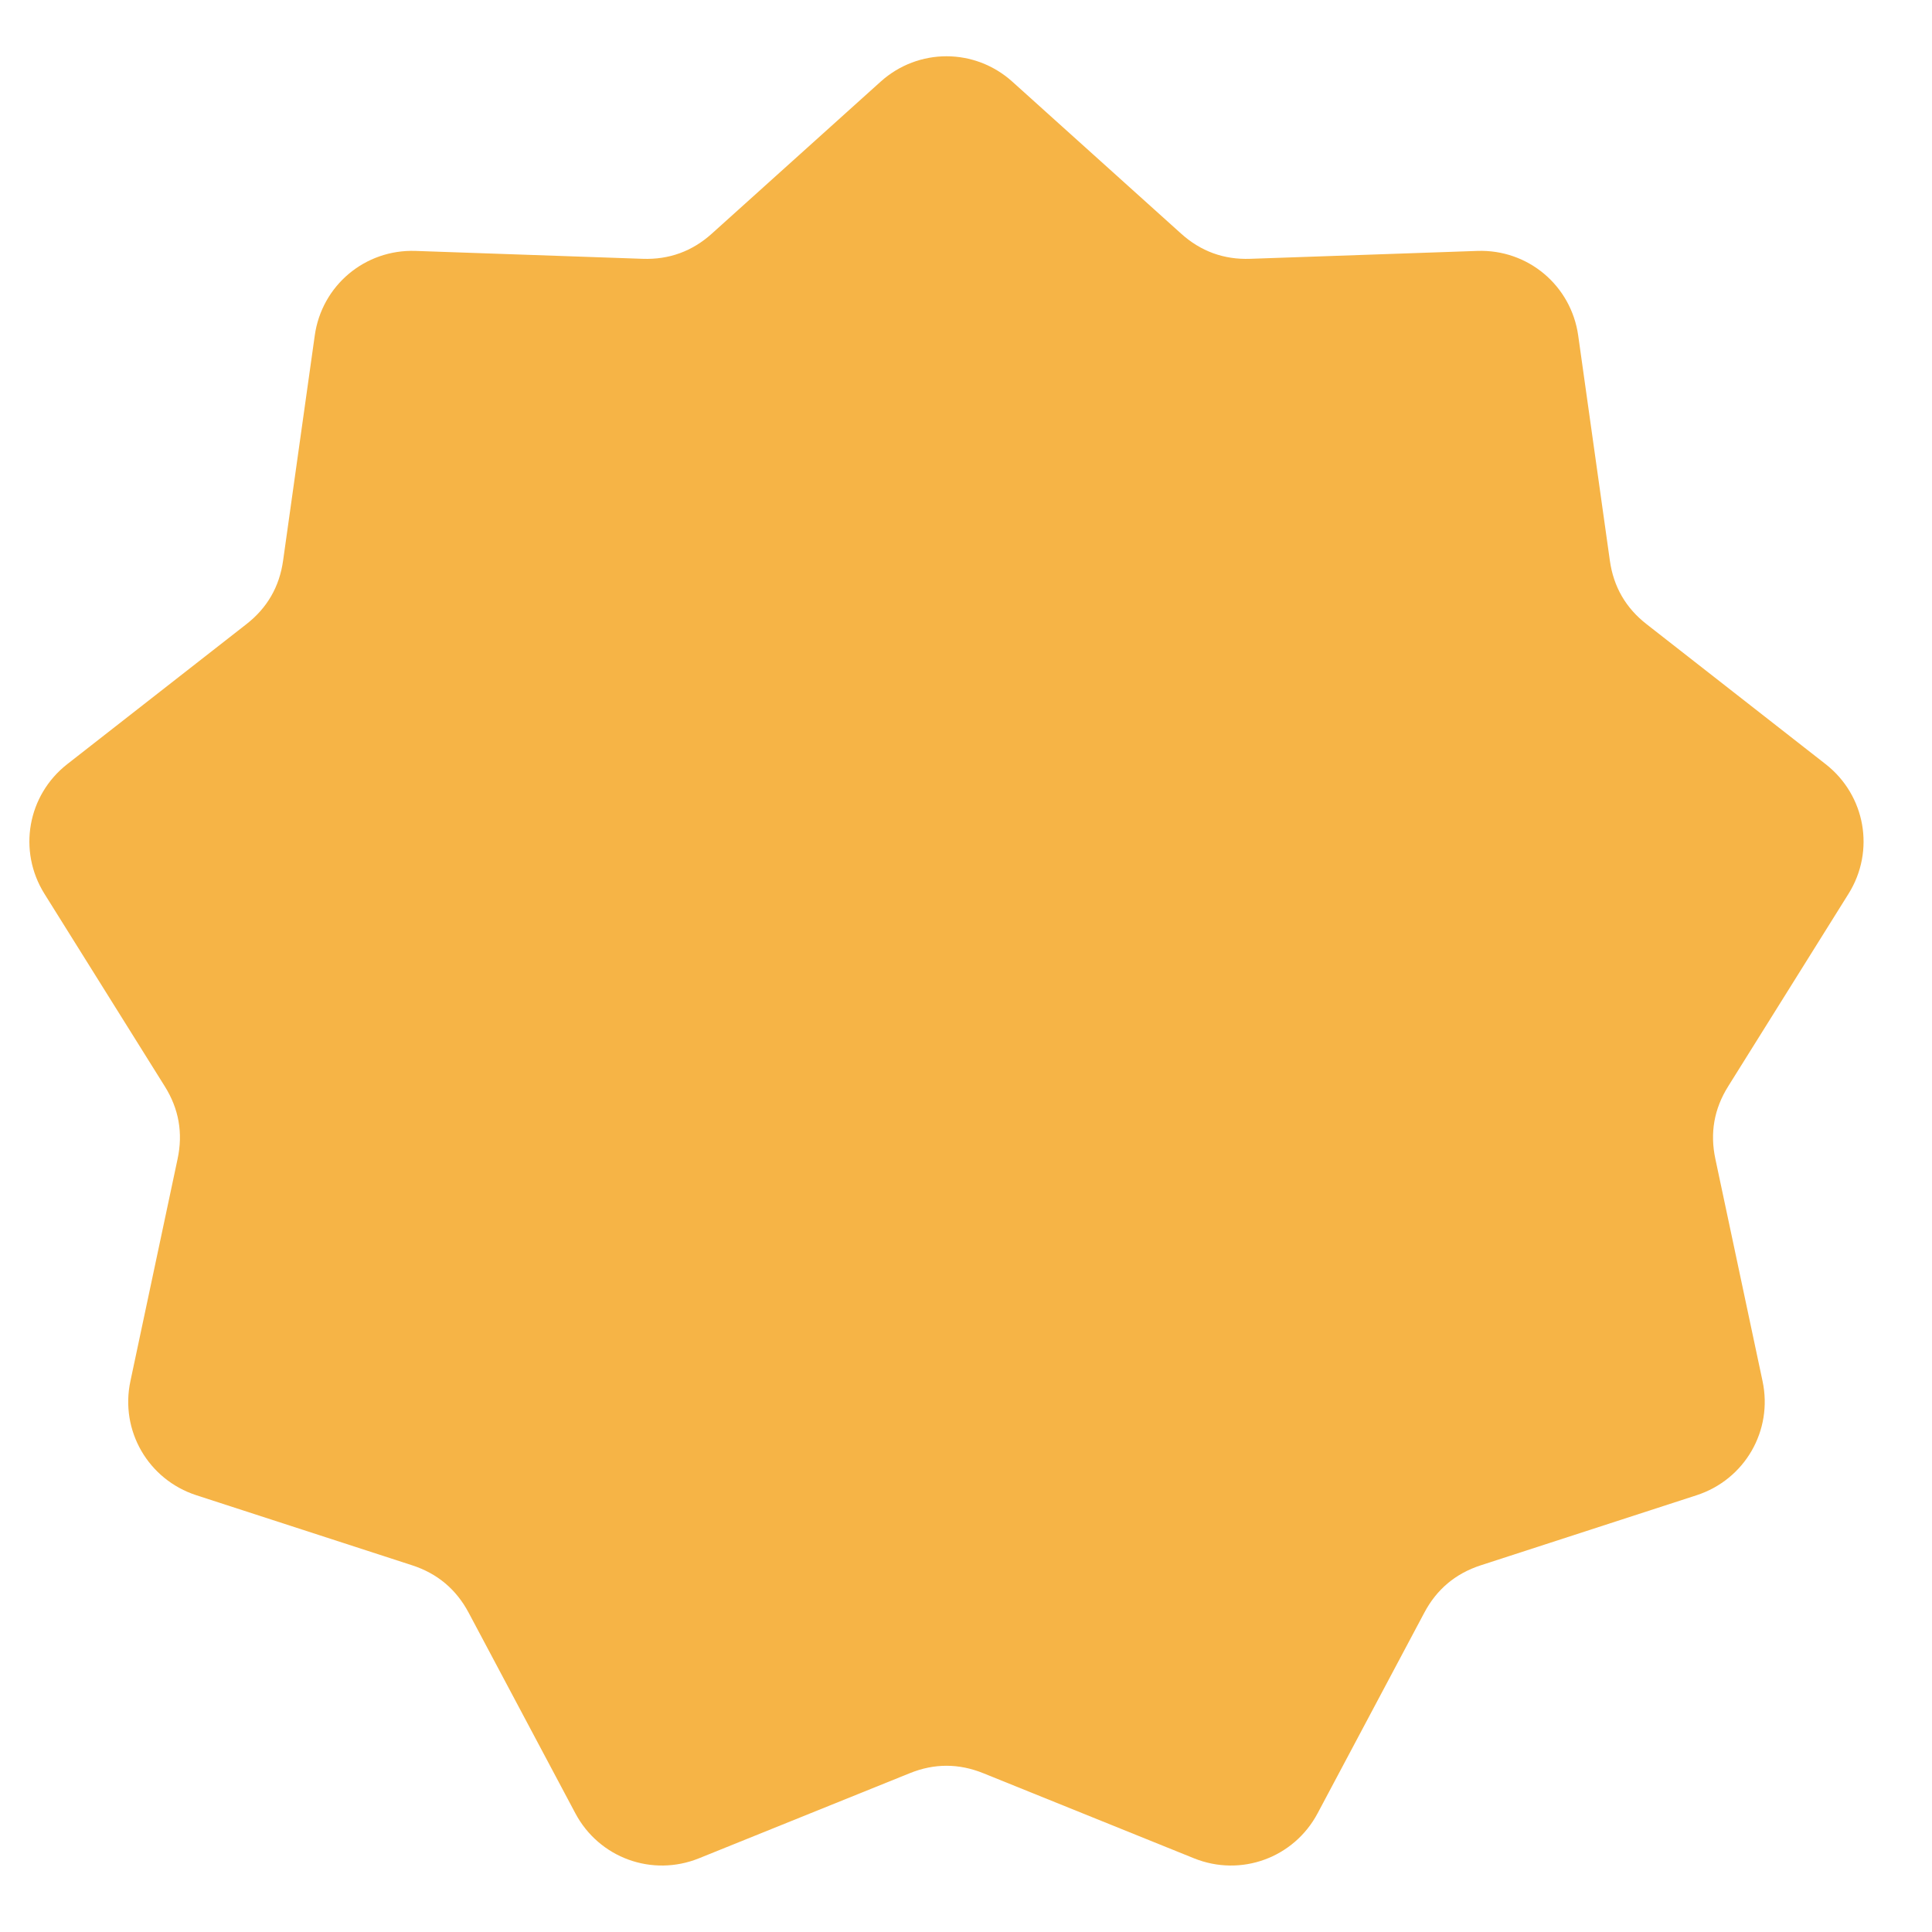 <svg width="24" height="24" viewBox="0 0 24 24" fill="none" xmlns="http://www.w3.org/2000/svg">
<path fill-rule="evenodd" clip-rule="evenodd" d="M12.575 1.014L14.672 2.902C14.916 3.122 15.203 3.227 15.532 3.215L18.352 3.117C18.98 3.095 19.517 3.546 19.605 4.168L19.998 6.962C20.043 7.288 20.196 7.553 20.456 7.755L22.678 9.492C23.174 9.879 23.296 10.57 22.963 11.103L21.468 13.495C21.293 13.774 21.24 14.075 21.309 14.397L21.895 17.157C22.026 17.771 21.675 18.379 21.077 18.574L18.394 19.445C18.081 19.547 17.847 19.743 17.693 20.034L16.368 22.525C16.073 23.08 15.414 23.32 14.831 23.084L12.216 22.028C11.91 21.904 11.605 21.904 11.3 22.028L8.684 23.084C8.101 23.32 7.442 23.08 7.147 22.525L5.822 20.034C5.668 19.744 5.434 19.547 5.121 19.445L2.438 18.574C1.84 18.379 1.489 17.771 1.62 17.157L2.206 14.397C2.275 14.075 2.222 13.774 2.047 13.495L0.552 11.103C0.219 10.57 0.341 9.879 0.836 9.492L3.059 7.755C3.319 7.553 3.472 7.288 3.517 6.962L3.91 4.168C3.997 3.546 4.535 3.095 5.163 3.117L7.982 3.215C8.311 3.227 8.599 3.122 8.843 2.902L10.94 1.014C11.407 0.594 12.108 0.594 12.575 1.014H12.575Z" fill="#F6B446"/>
</svg>
